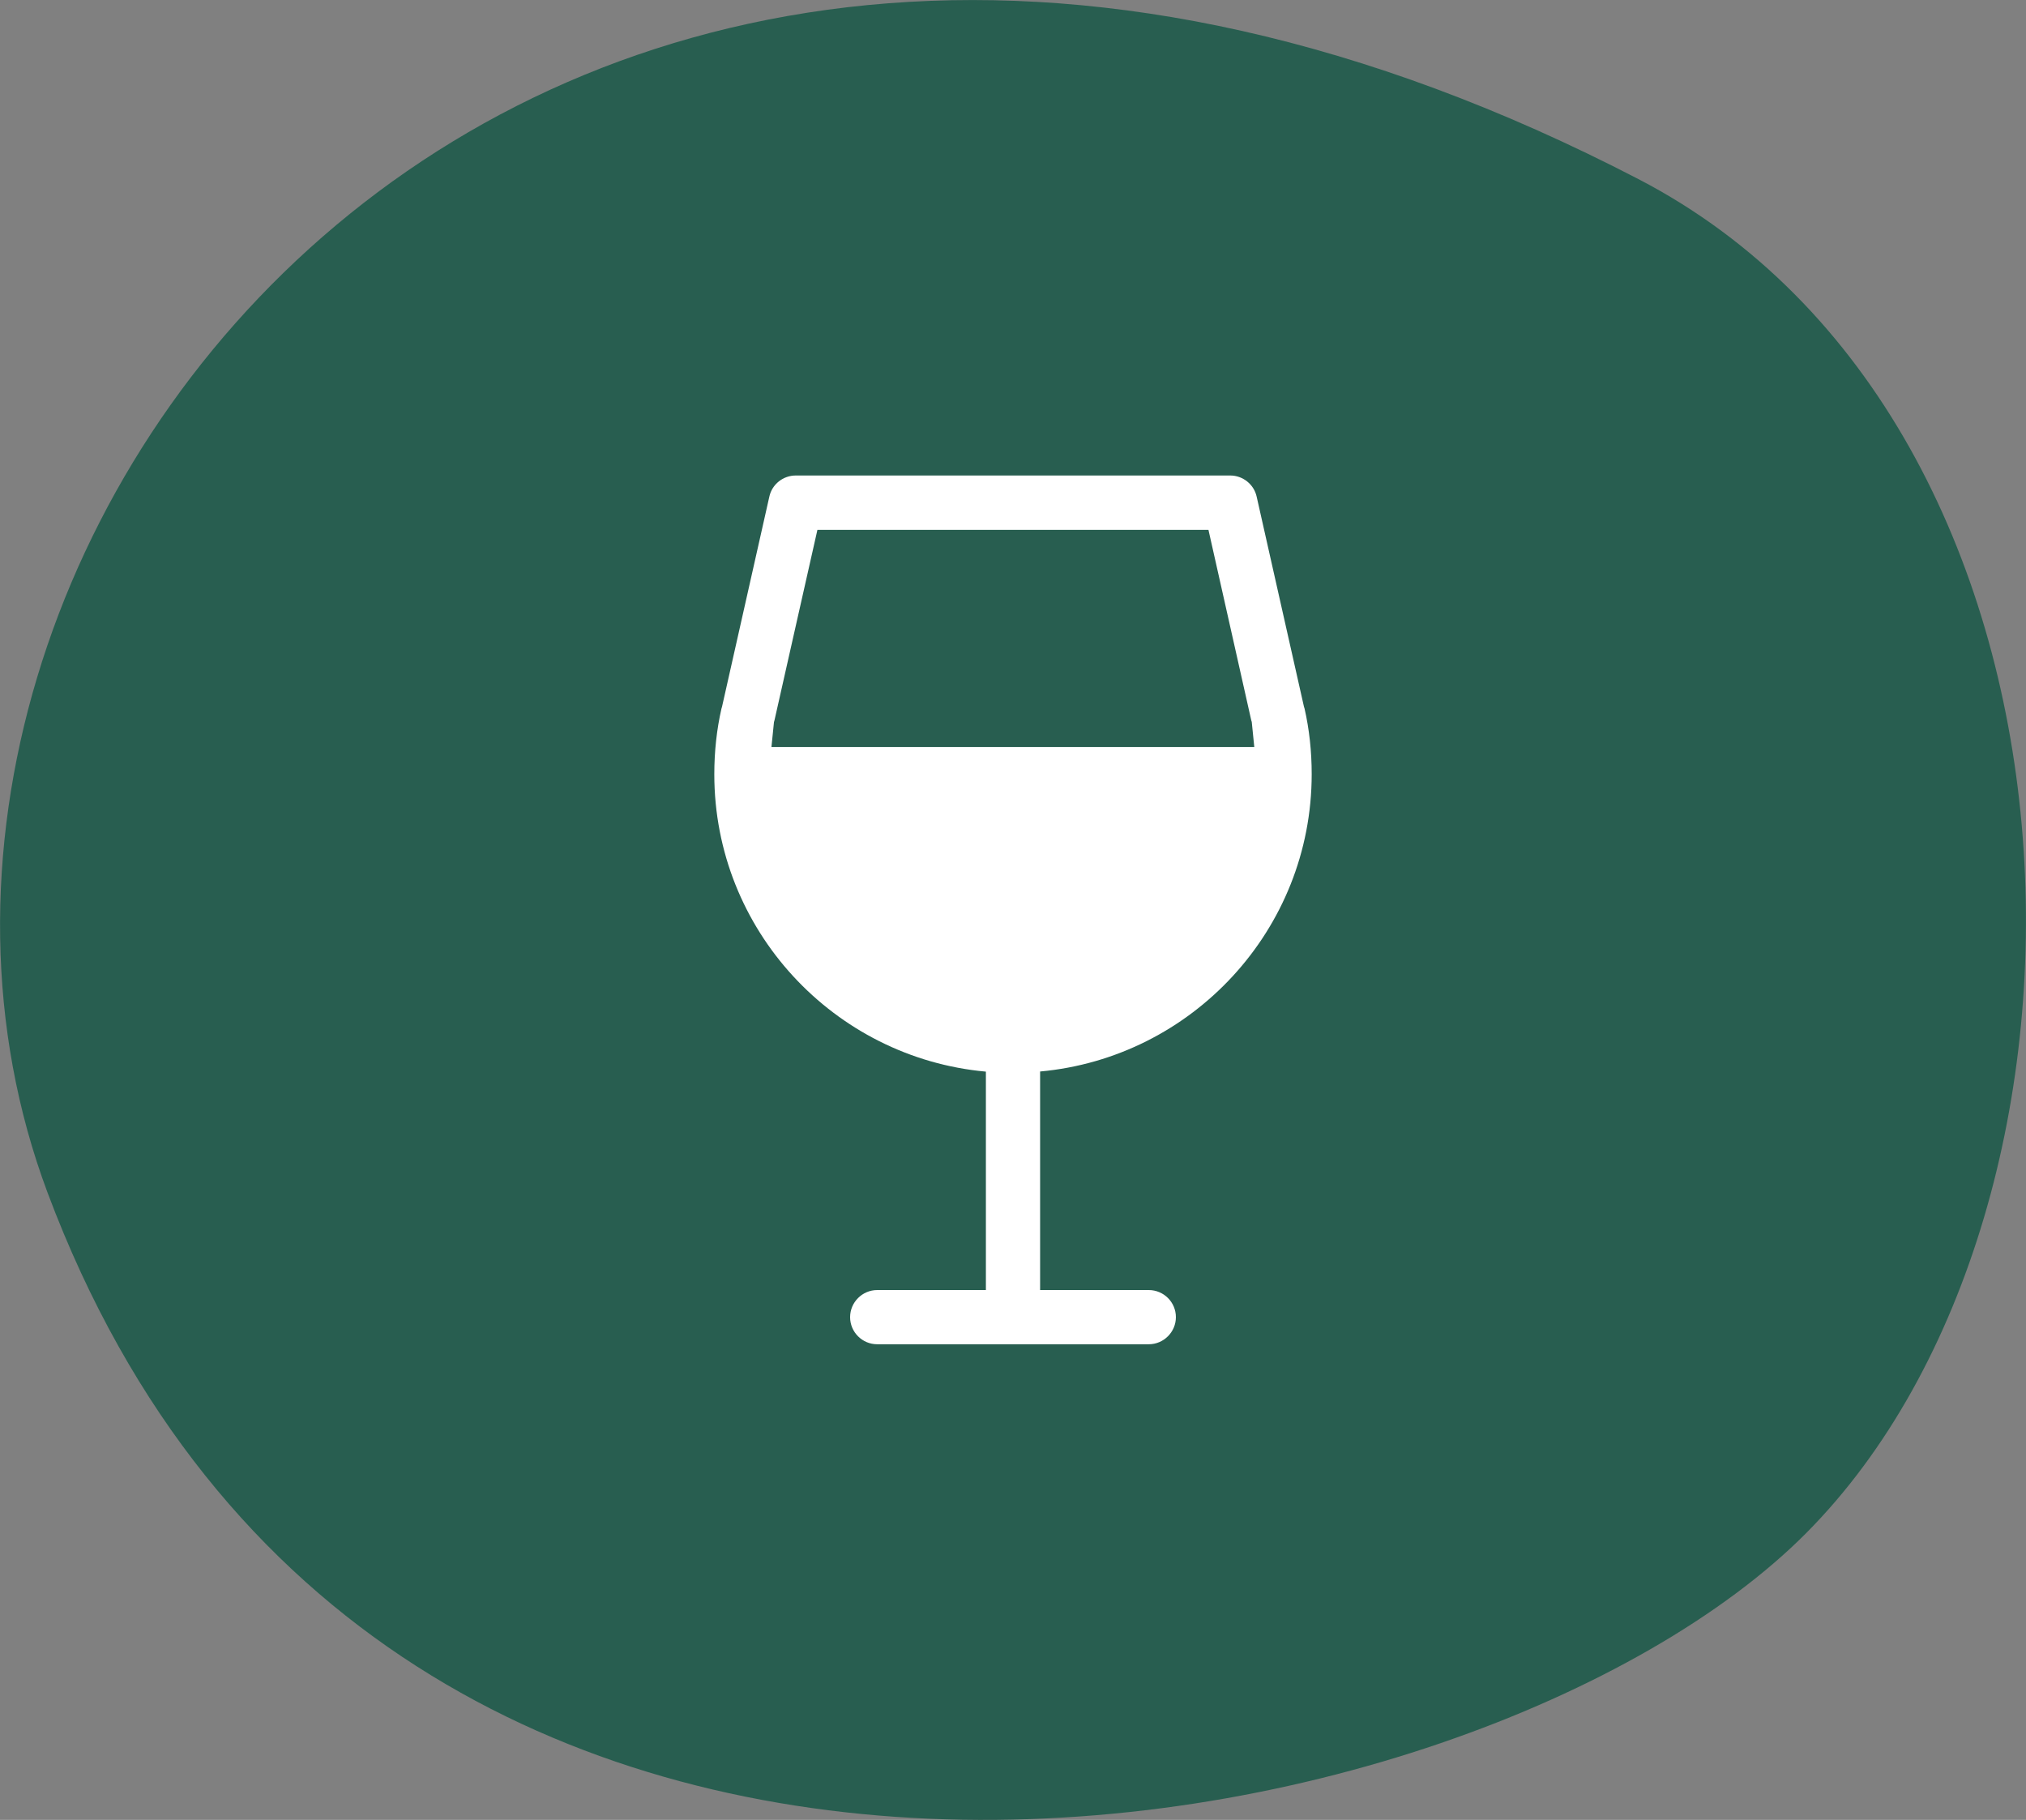 <?xml version="1.0" encoding="utf-8"?>
<!-- Generator: Adobe Illustrator 25.0.1, SVG Export Plug-In . SVG Version: 6.00 Build 0)  -->
<svg version="1.1" id="Ebene_1" xmlns="http://www.w3.org/2000/svg" xmlns:xlink="http://www.w3.org/1999/xlink" x="0px" y="0px"
	 viewBox="0 0 152.48 136.98" style="enable-background:new 0 0 152.48 136.98;" xml:space="preserve">
<rect x="0" y="0" width="152.48" height="136.98" fill="#808080" stroke="none"/>
<style type="text/css">
	.st0{fill:#285E50;}
	.st1{fill:#FFFFFF;}
</style>
<g>
	<path class="st0" d="M3.58,89.77c-18.45-49.25,36.44-119.5,119.73-76.29c35.52,18.43,37.2,77.2,12.61,101.93
		C111.32,140.13,28.59,156.52,3.58,89.77"/>
	<path class="st1" d="M58.06,56.23l0.19-1.88l0.04-0.14l3.23-14.33h29.43l3.22,14.33l0.04,0.13l0.19,1.89H58.06z M98.72,58.27
		c0-1.71-0.18-3.38-0.54-4.95l-0.04-0.12l-3.56-15.81c-0.2-0.93-1.04-1.6-1.99-1.6h-32.7c-0.95,0-1.79,0.66-1.99,1.6l-3.56,15.81
		l-0.04,0.13c-0.36,1.57-0.54,3.24-0.54,4.95c0,11.71,9,21.34,20.44,22.38V97.1h-8.18c-1.12,0-2.04,0.92-2.04,2.04
		c0,1.13,0.92,2.04,2.04,2.04h20.44c1.12,0,2.04-0.92,2.04-2.04c0-1.13-0.92-2.04-2.04-2.04h-8.18V80.65
		C89.72,79.61,98.72,69.98,98.72,58.27"/>
</g>
</svg>
